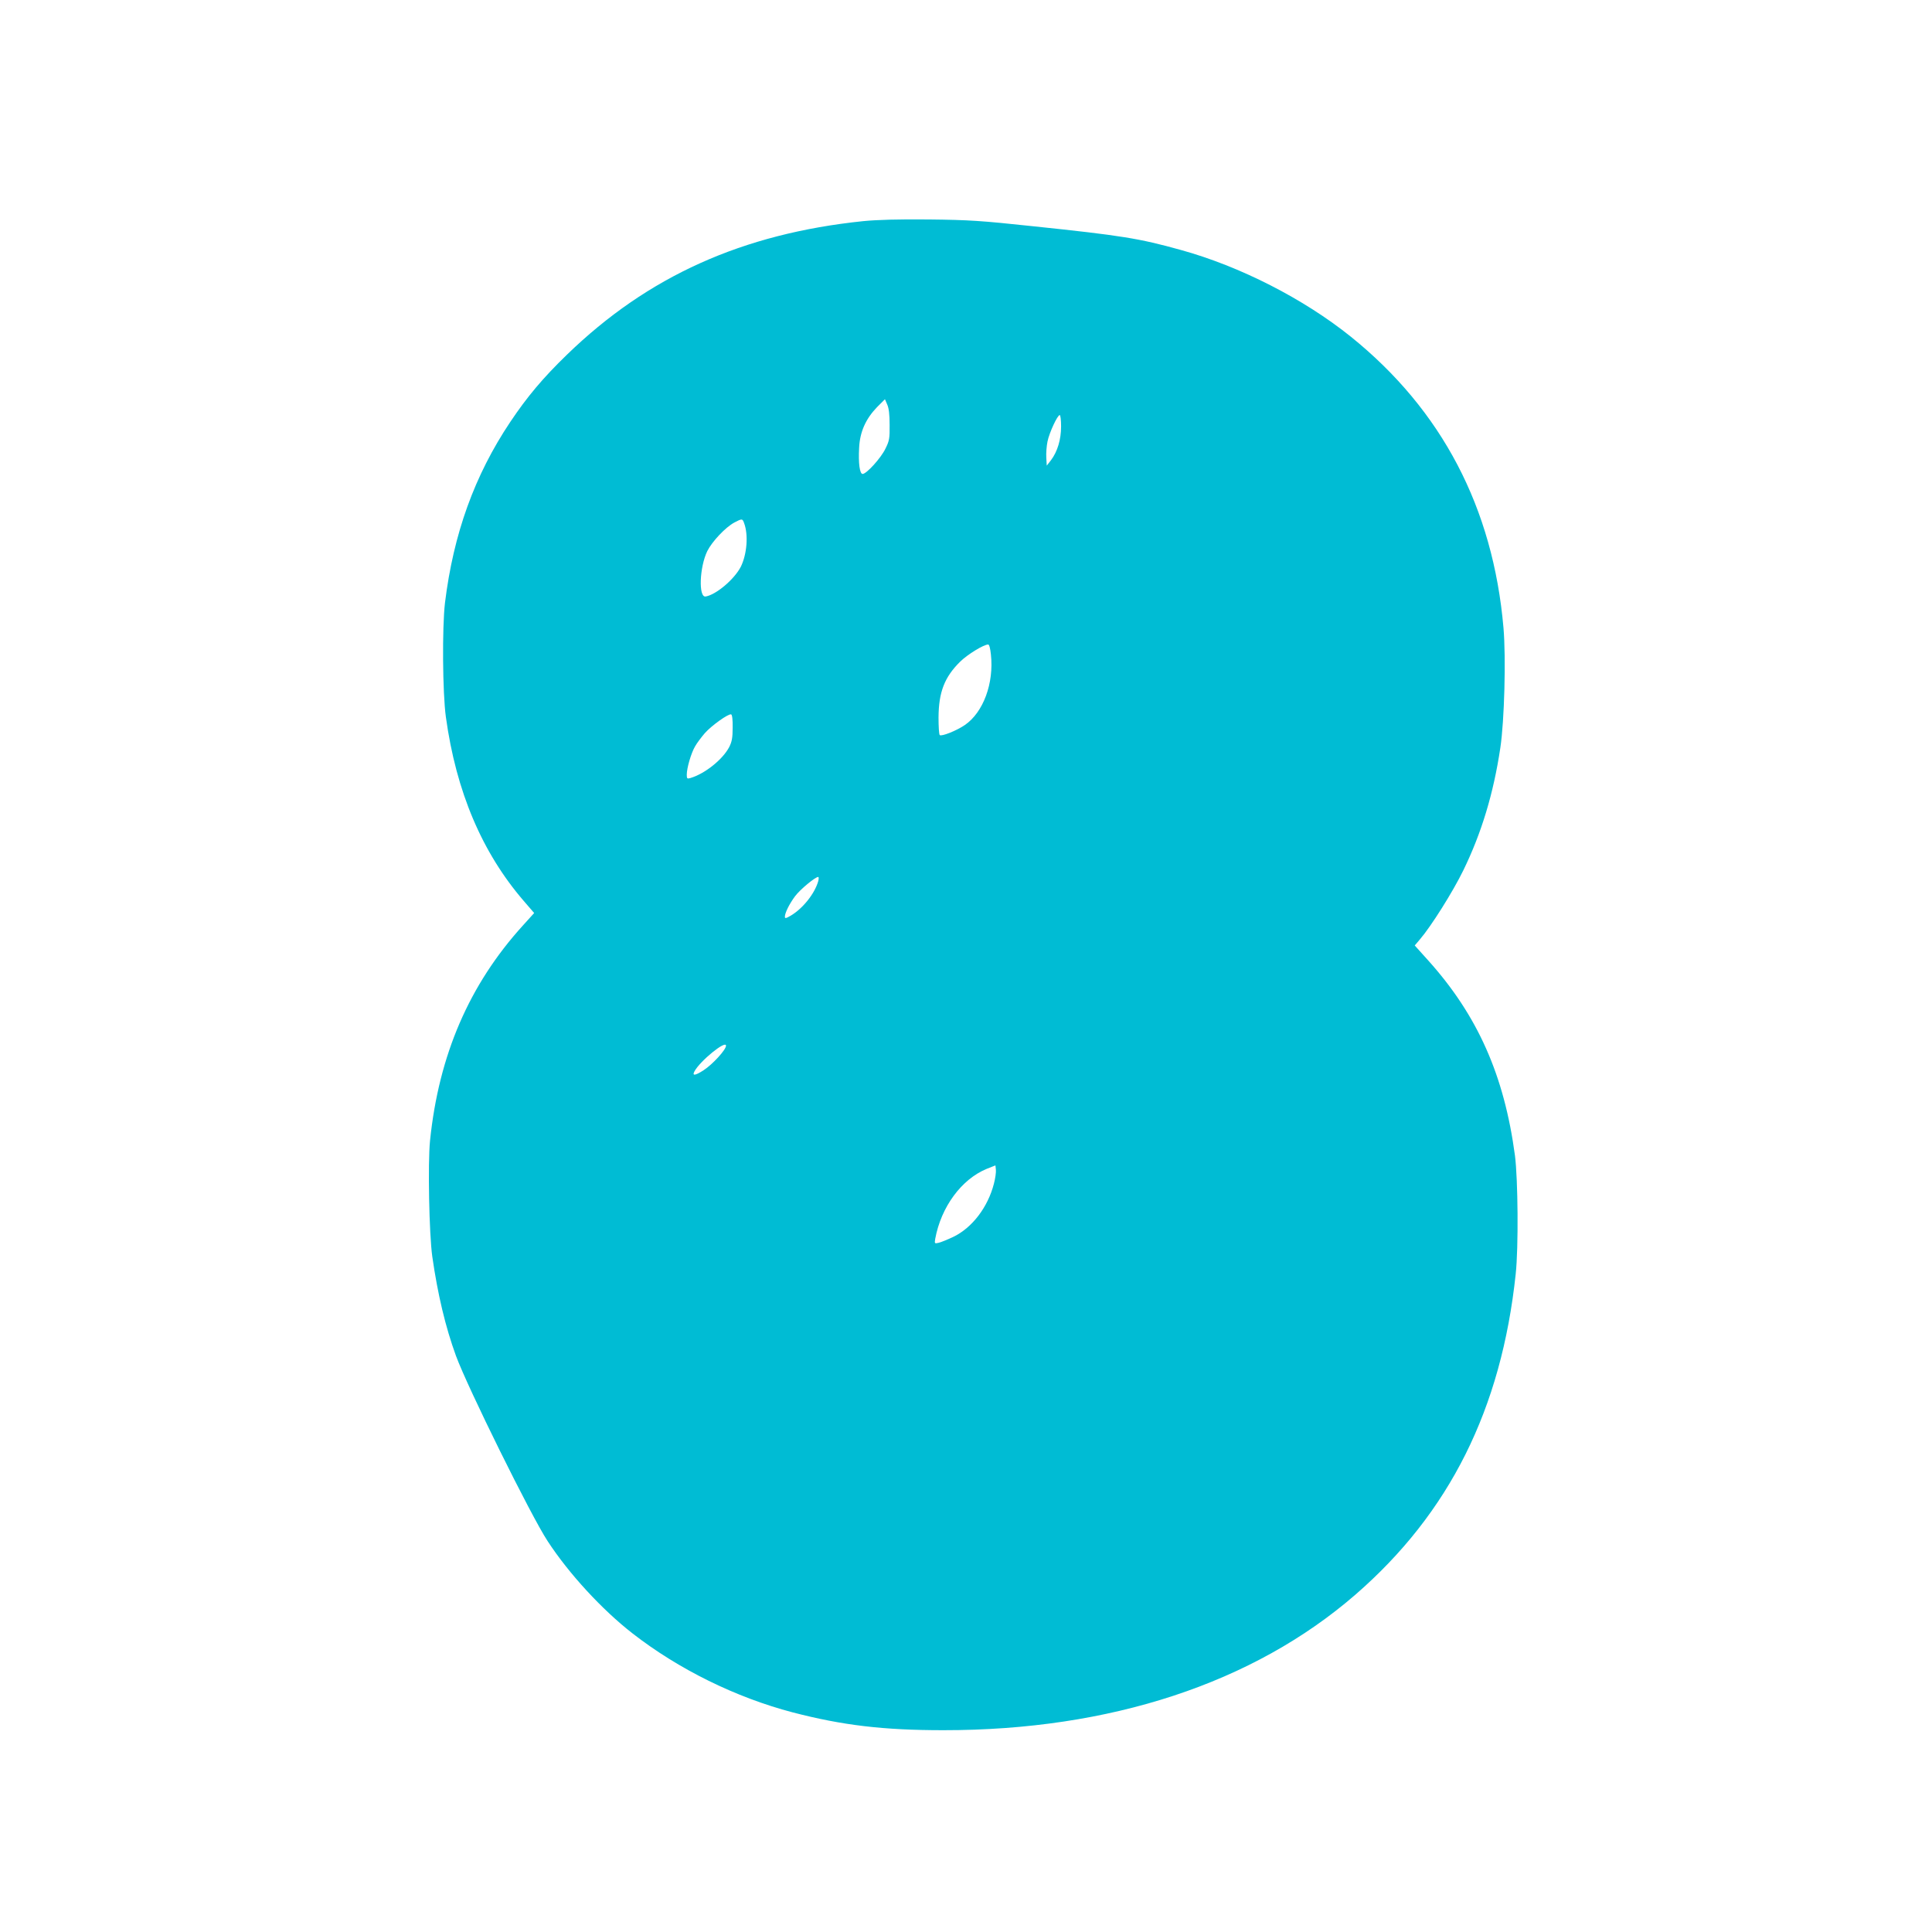 <?xml version="1.0" standalone="no"?>
<!DOCTYPE svg PUBLIC "-//W3C//DTD SVG 20010904//EN"
 "http://www.w3.org/TR/2001/REC-SVG-20010904/DTD/svg10.dtd">
<svg version="1.0" xmlns="http://www.w3.org/2000/svg"
 width="1280pt" height="1280pt" viewBox="0 0 1280 1280"
 preserveAspectRatio="xMidYMid meet">
<g transform="translate(0,1280) scale(0.1,-0.1)"
fill="#00bcd4" stroke="none">
<path d="M5720 11335 c-801 -83 -1428 -365 -1964 -885 -160 -155 -263 -278
-375 -445 -237 -354 -377 -742 -433 -1200 -19 -162 -16 -596 6 -755 68 -495
240 -899 516 -1219 l69 -80 -75 -83 c-355 -391 -557 -858 -615 -1426 -15 -149
-6 -617 15 -767 36 -251 87 -466 157 -658 76 -207 497 -1060 607 -1227 140
-215 361 -455 563 -612 306 -238 684 -424 1061 -523 331 -86 601 -118 998
-118 1105 -1 2053 311 2730 898 623 541 967 1229 1062 2125 19 176 15 627 -5
784 -71 531 -247 928 -574 1292 l-90 100 34 40 c74 86 219 316 288 458 120
246 200 509 245 811 27 178 38 597 21 795 -69 796 -408 1443 -1011 1929 -312
251 -735 467 -1127 575 -276 77 -396 96 -978 157 -348 37 -422 42 -690 45
-206 2 -342 -2 -435 -11z m174 -1350 c1 -90 -2 -106 -28 -158 -29 -61 -125
-167 -151 -167 -19 0 -29 71 -23 174 5 105 44 191 118 268 l53 53 15 -35 c11
-24 16 -66 16 -135z m1136 -10 c0 -87 -24 -167 -67 -224 l-28 -36 -3 53 c-2
30 2 78 8 107 12 59 66 175 81 175 5 0 9 -34 9 -75z m-2100 -641 c29 -77 19
-206 -22 -289 -43 -83 -163 -185 -233 -197 -48 -8 -41 194 11 301 32 64 121
158 179 189 51 27 54 27 65 -4z m1635 -870 c21 -190 -50 -383 -172 -467 -55
-38 -156 -78 -167 -67 -5 5 -8 57 -8 117 1 168 40 268 144 370 48 47 155 113
185 113 7 0 14 -26 18 -66z m-1711 -485 c0 -68 -5 -93 -23 -129 -44 -83 -162
-177 -258 -205 -20 -6 -23 -3 -23 22 0 45 29 144 55 188 12 22 42 61 64 87 45
51 157 131 175 125 7 -2 11 -36 10 -88z m567 -1017 c-24 -84 -103 -182 -183
-229 -31 -18 -38 -19 -38 -7 0 26 30 86 68 137 33 44 133 127 153 127 4 0 4
-13 0 -28z m-611 -1090 c0 -27 -89 -124 -149 -163 -56 -36 -77 -38 -60 -7 37
69 209 209 209 170z m1775 -914 c-40 -156 -144 -292 -268 -352 -40 -19 -84
-37 -99 -40 -26 -6 -27 -5 -22 26 39 212 174 395 341 464 l58 23 3 -29 c2 -16
-4 -58 -13 -92z"/>
</g>
</svg>
